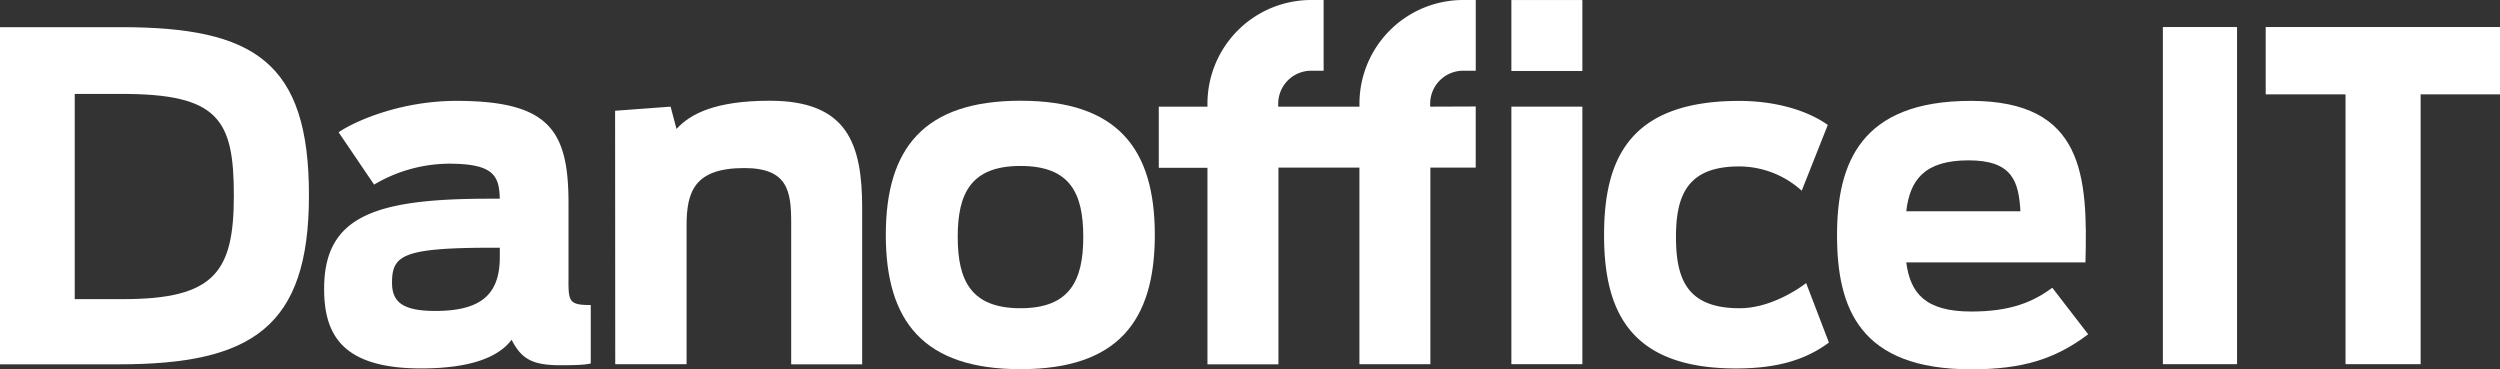 <svg id="Layer_1" data-name="Layer 1" xmlns="http://www.w3.org/2000/svg" viewBox="0 0 736.05 108.69"><rect x="0" y="0" width="736.05" height="108.69" fill="#333333" stroke="none"/><defs><style>.cls-1{fill:#fff;}</style></defs><polygon class="cls-1" points="667.07 7.96 667.07 27.78 690.57 27.78 690.57 107.22 712.68 107.22 712.68 27.78 736.05 27.78 736.05 7.96 667.07 7.96"/><rect class="cls-1" x="636.79" y="7.96" width="21.84" height="99.26"/><path class="cls-1" d="M579.59,47.21c13,0,14.74,6.29,15.27,15H561.24c1.07-9.24,5.36-15,18.35-15m24.65,37.51c-5.63,4.15-12.19,7-23.85,7-13.53,0-17.95-5.36-19.15-14.46H614c.67-25.32-.4-47.56-33.76-47.56-32.42,0-39.38,18.35-39.38,39.52,0,21.57,6.69,39.51,39.51,39.51,15,0,24.65-2.94,34.43-10.31Z"/><path class="cls-1" d="M531.76,83.34s-9.26,7.41-19.57,7.41c-15.4,0-18.75-8.45-18.75-21S497.05,49,512.05,49a27.5,27.5,0,0,1,18.41,7.15l7.68-19.37c-6.43-4.53-15.88-7.07-26.09-7.07-32.68,0-39.78,17.55-39.78,39.52,0,22.23,7.5,39.25,38.85,39.25,12.08,0,20.49-2.53,27.35-7.63Z"/><rect class="cls-1" x="444.98" y="31.4" width="20.9" height="75.82"/><rect class="cls-1" x="444.98" y="0.01" width="20.9" height="20.89"/><path class="cls-1" d="M421.07,31.4v-.86a9.72,9.72,0,0,1,9.72-9.72h3.7V0h-3.7a30.54,30.54,0,0,0-30.54,30.54v.86H376.33v-.86A9.72,9.72,0,0,1,386,20.82h3.7V0H386A30.54,30.54,0,0,0,355.5,30.54v.86H341.17v18H355.5v57.87h20.9V49.35h23.84v57.87h20.89V49.35h13.35v-18Z"/><path class="cls-1" d="M300.46,90.75c-14.6,0-18.49-8.18-18.49-21s3.89-20.89,18.49-20.89,18.48,8,18.48,20.89-4,21-18.48,21m0-61.09c-28.53,0-39.66,14.07-39.66,39.52s11.13,39.51,39.66,39.51S340,94.63,340,69.18s-11-39.52-39.52-39.52"/><path class="cls-1" d="M181.14,107.22h21V66.37c0-10.05,2.41-16.89,17-16.89,12.73,0,13.8,6.7,13.8,16v41.79h20.9V61.28c0-18.89-4.29-31.62-27.2-31.62-16.07,0-23.44,3.88-27.46,8.31l-1.74-6.57-16.34,1.21Z"/><path class="cls-1" d="M147.15,75.74c0,11.12-5.76,15.81-19,15.81-9.65,0-12.73-2.68-12.73-8.31,0-8.17,3.22-10.31,30-10.31h1.74Zm20.23,7.1v-23c0-21.43-5.63-30.14-33-30.14-15.94,0-29.34,5.63-34.69,9.24l10.45,15.41a43.76,43.76,0,0,1,22-6.16c13.12,0,14.86,3.48,15,10.31h-3.08c-33.63,0-48.63,5.09-48.63,26.53,0,13.26,5.09,23.44,28.53,23.44,14.34,0,22.78-3.22,26.66-8.44,3,5.89,6.43,7.5,14.47,7.5,4.69,0,7.37-.13,8.84-.53V89.81c-6.16,0-6.56-.94-6.56-7"/><path class="cls-1" d="M36.3,88.07H22V27.65H35.9c28.4,0,32.95,7.5,32.95,29.87S63.36,88.07,36.3,88.07M35.63,8H0v99.26H35.09c39.12,0,55.87-11,55.87-49.7C91,18.14,74.75,8,35.63,8"/></svg>